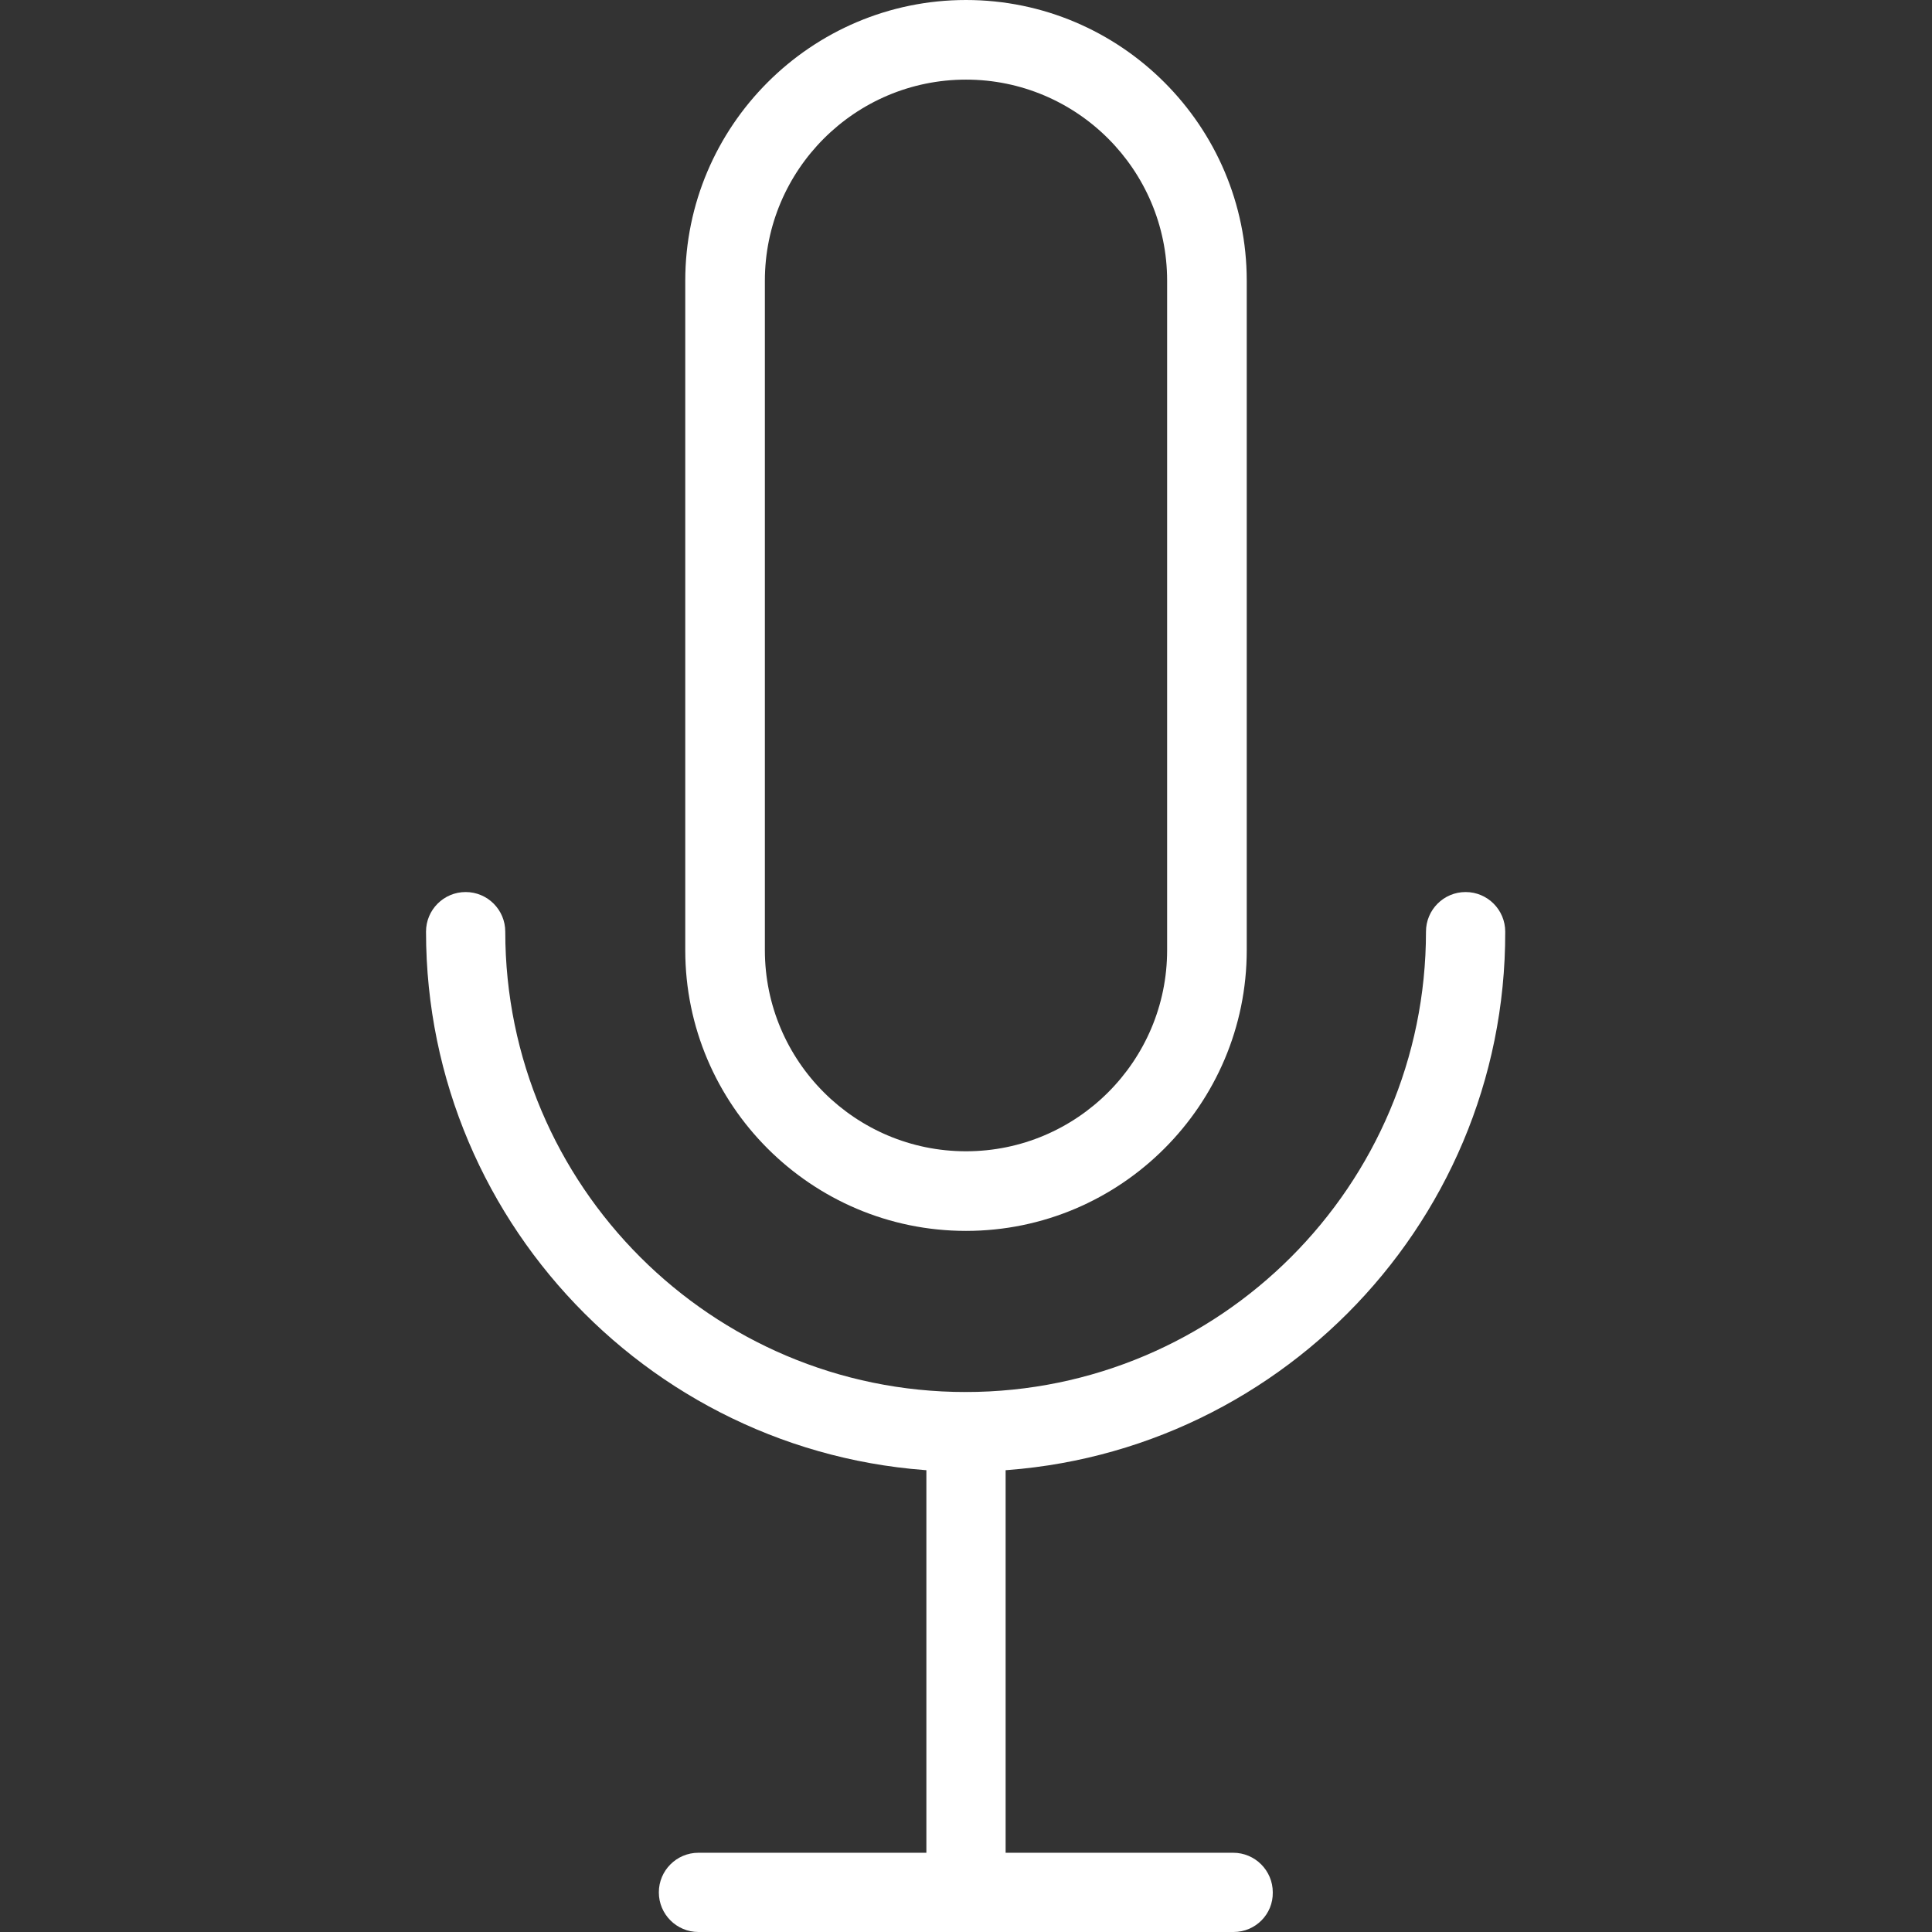<svg viewBox="0 0 512 512" xml:space="preserve" xmlns="http://www.w3.org/2000/svg"><rect x="0" y="0" width="512" height="512" fill="#333333" stroke="none"/><g fill="#FFFFFF" class="fill-6a6e7c">
<path d="M256 326.2c-41 0-74.4-33.4-74.4-74.4V74.4C181.6 33.4 215 0 256 0s74.4 33.4 74.4 74.4v177.4c0 41-33.4 74.4-74.4 74.4zm0-305.1c-29.4 0-53.3 23.9-53.3 53.3v177.4c0 29.4 23.9 53.3 53.3 53.3s53.3-23.9 53.3-53.3V74.4c0-29.4-23.9-53.3-53.3-53.3z"></path>
<path d="M256 390c-78.9 0-143.1-64.2-143.1-143.1 0-5.8 4.7-10.5 10.5-10.5s10.5 4.7 10.5 10.5c0 67.3 54.7 122 122 122s122-54.7 122-122c0-5.8 4.7-10.5 10.5-10.5s10.5 4.7 10.5 10.5c.2 78.9-64 143.1-142.9 143.1z"></path>
<path d="M256 512c-5.8 0-10.5-4.7-10.5-10.5v-122c0-5.8 4.7-10.5 10.5-10.5s10.5 4.7 10.5 10.5v122c0 5.8-4.7 10.5-10.5 10.5z"></path>
<path d="M326.9 512H185.1c-5.8 0-10.5-4.7-10.5-10.5s4.7-10.5 10.5-10.5h141.7c5.8 0 10.5 4.7 10.5 10.5.1 5.8-4.6 10.5-10.4 10.5z"></path></g></svg>